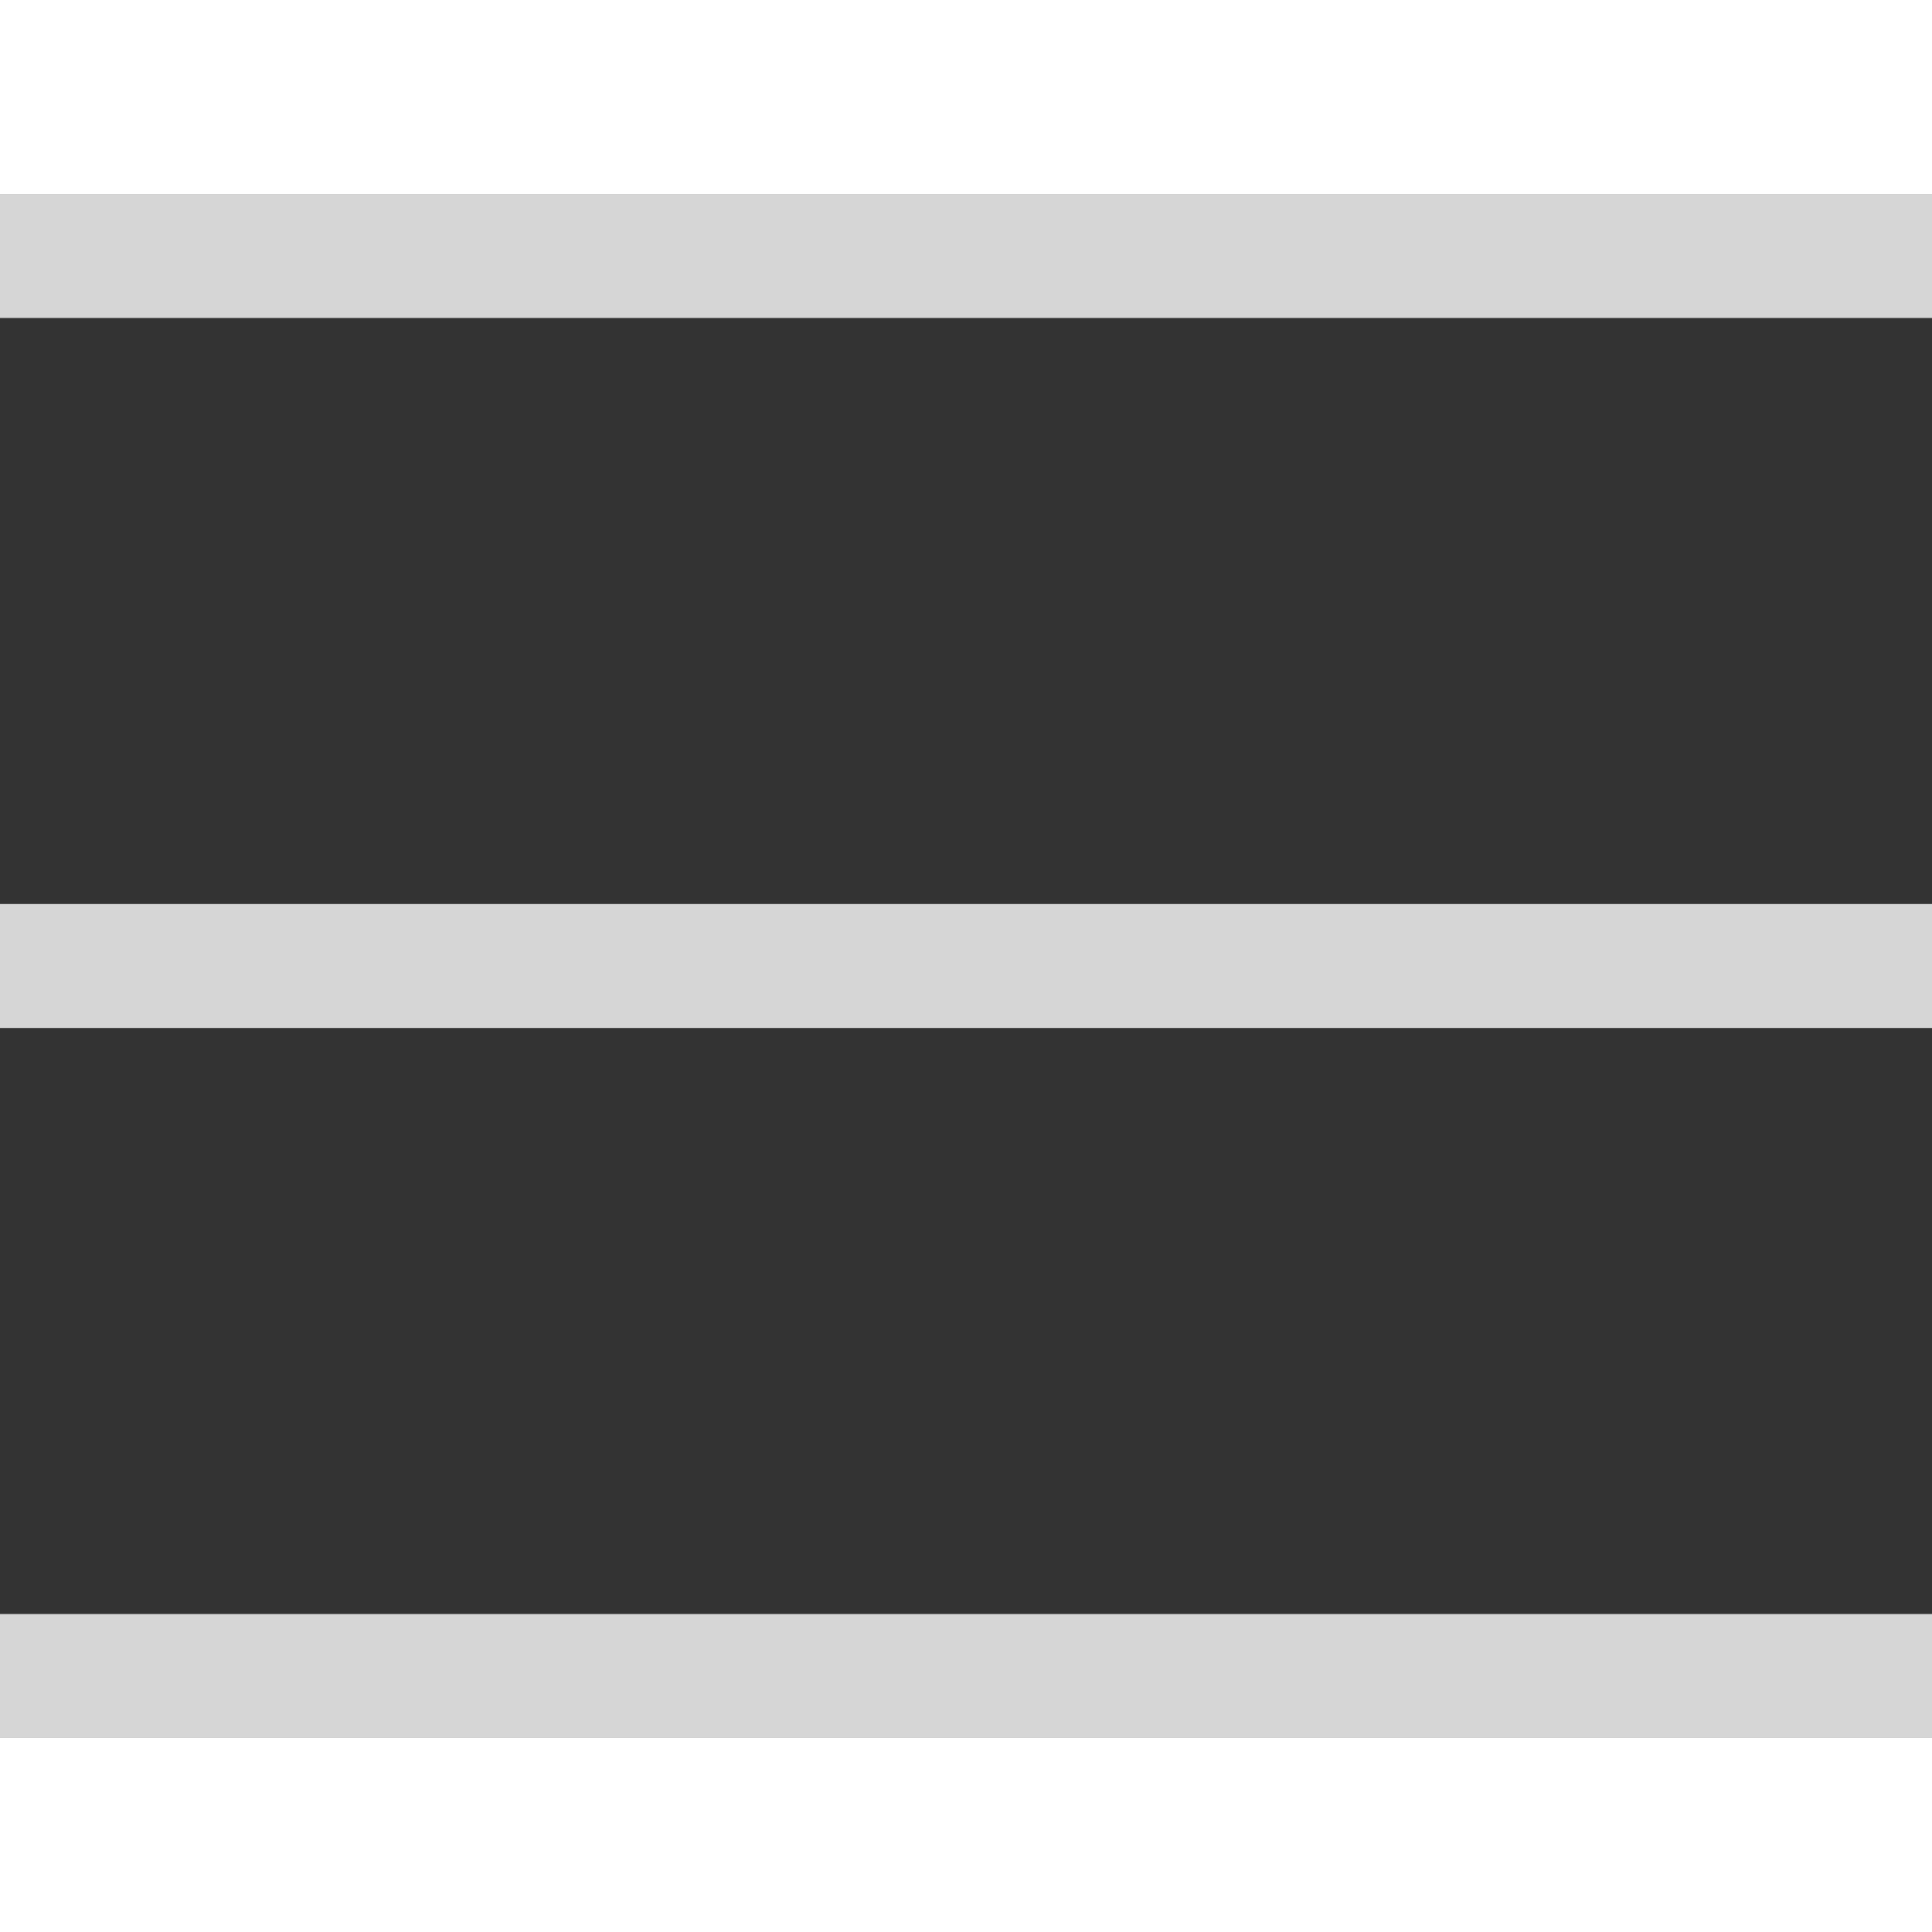 <svg id="Vrstva_1" data-name="Vrstva 1" xmlns="http://www.w3.org/2000/svg" viewBox="0 0 12 9.59"  width="15" height="15">
  <rect x="0" y="0" width="12" height="9.59" fill="#333333" stroke="none"/>
  <defs>
    <style>
      .cls-1 {
        opacity: 0.8;
      }

      .cls-2 {
        fill: #fff;
      }
    </style>
  </defs>
  <g class="cls-1">
    <rect class="cls-2" width="12" height="0.77"/>
    <rect class="cls-2" y="4.41" width="12" height="0.77"/>
    <rect class="cls-2" y="8.82" width="12" height="0.77"/>
  </g>
</svg>
